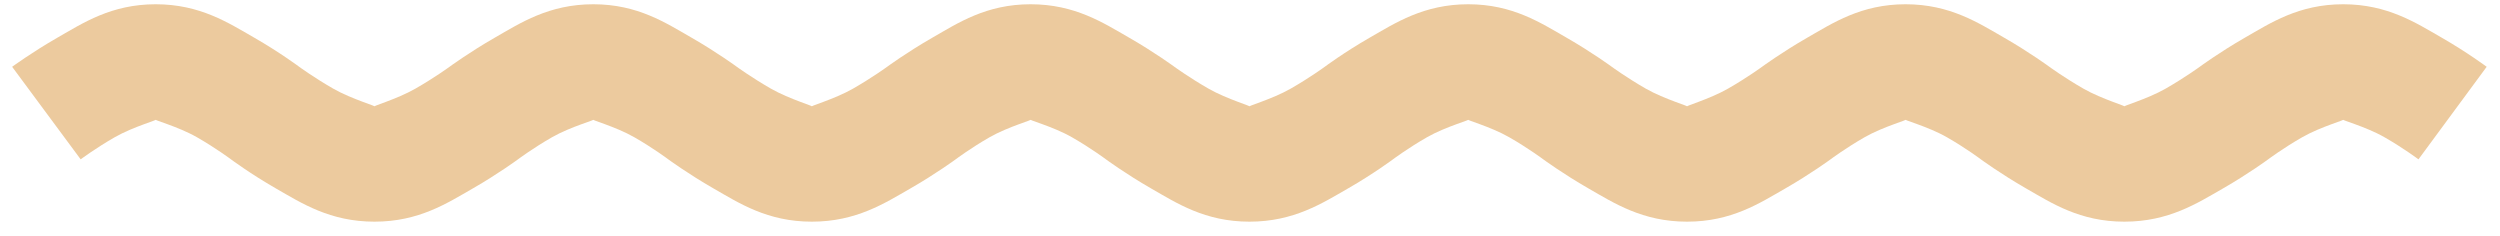 <svg xmlns="http://www.w3.org/2000/svg" xmlns:xlink="http://www.w3.org/1999/xlink" width="138px" height="13px" viewBox="0 0 138 13"><title>Path</title><desc>Created with Sketch.</desc><g id="barnas" stroke="none" stroke-width="1" fill="none" fill-rule="evenodd"><g id="Barnas---Page-d'accueil-V3" transform="translate(-648, -1182)" fill="#ECCA9E" fill-rule="nonzero"><g id="H2-Copy" transform="translate(-296, 955)"><g id="Group" transform="translate(944, 156)"><path d="M8.595,71.235 C6.14,71.235 4.582,72.27 3.171,73.078 C1.761,73.887 0.67,74.687 0.67,74.687 L4.453,79.796 C4.453,79.796 5.277,79.18 6.33,78.577 C7.383,77.974 8.829,77.593 8.595,77.593 C8.361,77.593 9.82,77.973 10.873,78.577 C11.926,79.18 12.75,79.796 12.75,79.796 C12.75,79.796 13.824,80.596 15.235,81.405 C16.645,82.213 18.215,83.236 20.671,83.236 C23.127,83.236 24.685,82.213 26.095,81.405 C27.505,80.596 28.592,79.796 28.592,79.796 C28.592,79.796 29.416,79.18 30.469,78.577 C31.522,77.974 32.985,77.593 32.751,77.593 C32.517,77.593 33.963,77.973 35.016,78.577 C36.069,79.18 36.889,79.796 36.889,79.796 C36.889,79.796 37.98,80.596 39.39,81.405 C40.801,82.213 42.359,83.236 44.814,83.236 C47.27,83.236 48.84,82.213 50.251,81.405 C51.661,80.596 52.752,79.796 52.752,79.796 C52.752,79.796 53.571,79.18 54.624,78.577 C55.678,77.974 57.124,77.593 56.89,77.593 C56.656,77.593 58.119,77.973 59.172,78.577 C60.225,79.18 61.049,79.796 61.049,79.796 C61.049,79.796 62.136,80.596 63.546,81.405 C64.956,82.213 66.514,83.236 68.97,83.236 C71.425,83.236 72.996,82.213 74.406,81.405 C75.817,80.596 76.891,79.796 76.891,79.796 C76.891,79.796 77.715,79.18 78.768,78.577 C79.821,77.974 81.28,77.593 81.046,77.593 C80.812,77.593 82.258,77.973 83.311,78.577 C84.364,79.18 85.188,79.796 85.188,79.796 C85.188,79.796 86.279,80.596 87.689,81.405 C89.099,82.213 90.67,83.236 93.125,83.236 C95.581,83.236 97.135,82.213 98.545,81.405 C99.956,80.596 101.046,79.796 101.046,79.796 C101.046,79.796 101.87,79.18 102.923,78.577 C103.976,77.974 105.423,77.593 105.189,77.593 C104.955,77.593 106.418,77.973 107.471,78.577 C108.524,79.18 109.344,79.796 109.344,79.796 C109.344,79.796 110.434,80.596 111.845,81.405 C113.255,82.213 114.809,83.236 117.265,83.236 C119.72,83.236 121.295,82.213 122.705,81.405 C124.115,80.596 125.202,79.796 125.202,79.796 C125.202,79.796 126.026,79.18 127.079,78.577 C128.132,77.974 129.578,77.593 129.344,77.593 C129.11,77.593 130.573,77.973 131.626,78.577 C132.68,79.18 133.499,79.796 133.499,79.796 L137.265,74.687 C137.265,74.687 136.191,73.887 134.781,73.078 C133.371,72.27 131.8,71.235 129.344,71.235 C126.889,71.235 125.331,72.27 123.921,73.078 C122.51,73.887 121.424,74.687 121.424,74.687 C121.424,74.687 120.6,75.287 119.547,75.89 C118.494,76.493 117.031,76.89 117.265,76.89 C117.499,76.89 116.052,76.493 114.999,75.89 C113.946,75.286 113.126,74.687 113.126,74.687 C113.126,74.687 112.035,73.887 110.625,73.078 C109.215,72.27 107.644,71.235 105.189,71.235 C102.733,71.235 101.175,72.27 99.765,73.078 C98.355,73.887 97.264,74.687 97.264,74.687 C97.264,74.687 96.444,75.287 95.391,75.89 C94.338,76.493 92.891,76.89 93.125,76.89 C93.359,76.89 91.896,76.493 90.843,75.89 C89.79,75.286 88.971,74.687 88.971,74.687 C88.971,74.687 87.88,73.887 86.47,73.078 C85.059,72.27 83.501,71.235 81.046,71.235 C78.59,71.235 77.02,72.27 75.609,73.078 C74.199,73.887 73.125,74.687 73.125,74.687 C73.125,74.687 72.305,75.287 71.252,75.89 C70.199,76.493 68.736,76.89 68.97,76.89 C69.204,76.89 67.757,76.493 66.704,75.89 C65.651,75.286 64.827,74.687 64.827,74.687 C64.827,74.687 63.737,73.887 62.326,73.078 C60.916,72.27 59.346,71.235 56.89,71.235 C54.434,71.235 52.88,72.27 51.47,73.078 C50.06,73.887 48.969,74.687 48.969,74.687 C48.969,74.687 48.145,75.287 47.092,75.89 C46.039,76.493 44.58,76.89 44.814,76.89 C45.048,76.89 43.602,76.493 42.549,75.89 C41.496,75.286 40.672,74.687 40.672,74.687 C40.672,74.687 39.581,73.887 38.171,73.078 C36.76,72.27 35.207,71.235 32.751,71.235 C30.295,71.235 28.725,72.27 27.315,73.078 C25.904,73.887 24.813,74.687 24.813,74.687 C24.813,74.687 23.99,75.287 22.936,75.89 C21.883,76.493 20.437,76.89 20.671,76.89 C20.905,76.89 19.442,76.493 18.389,75.89 C17.336,75.286 16.516,74.687 16.516,74.687 C16.516,74.687 15.442,73.887 14.032,73.078 C12.621,72.27 11.051,71.235 8.595,71.235 L8.595,71.235 Z" id="Path"></path></g></g></g></g></svg>